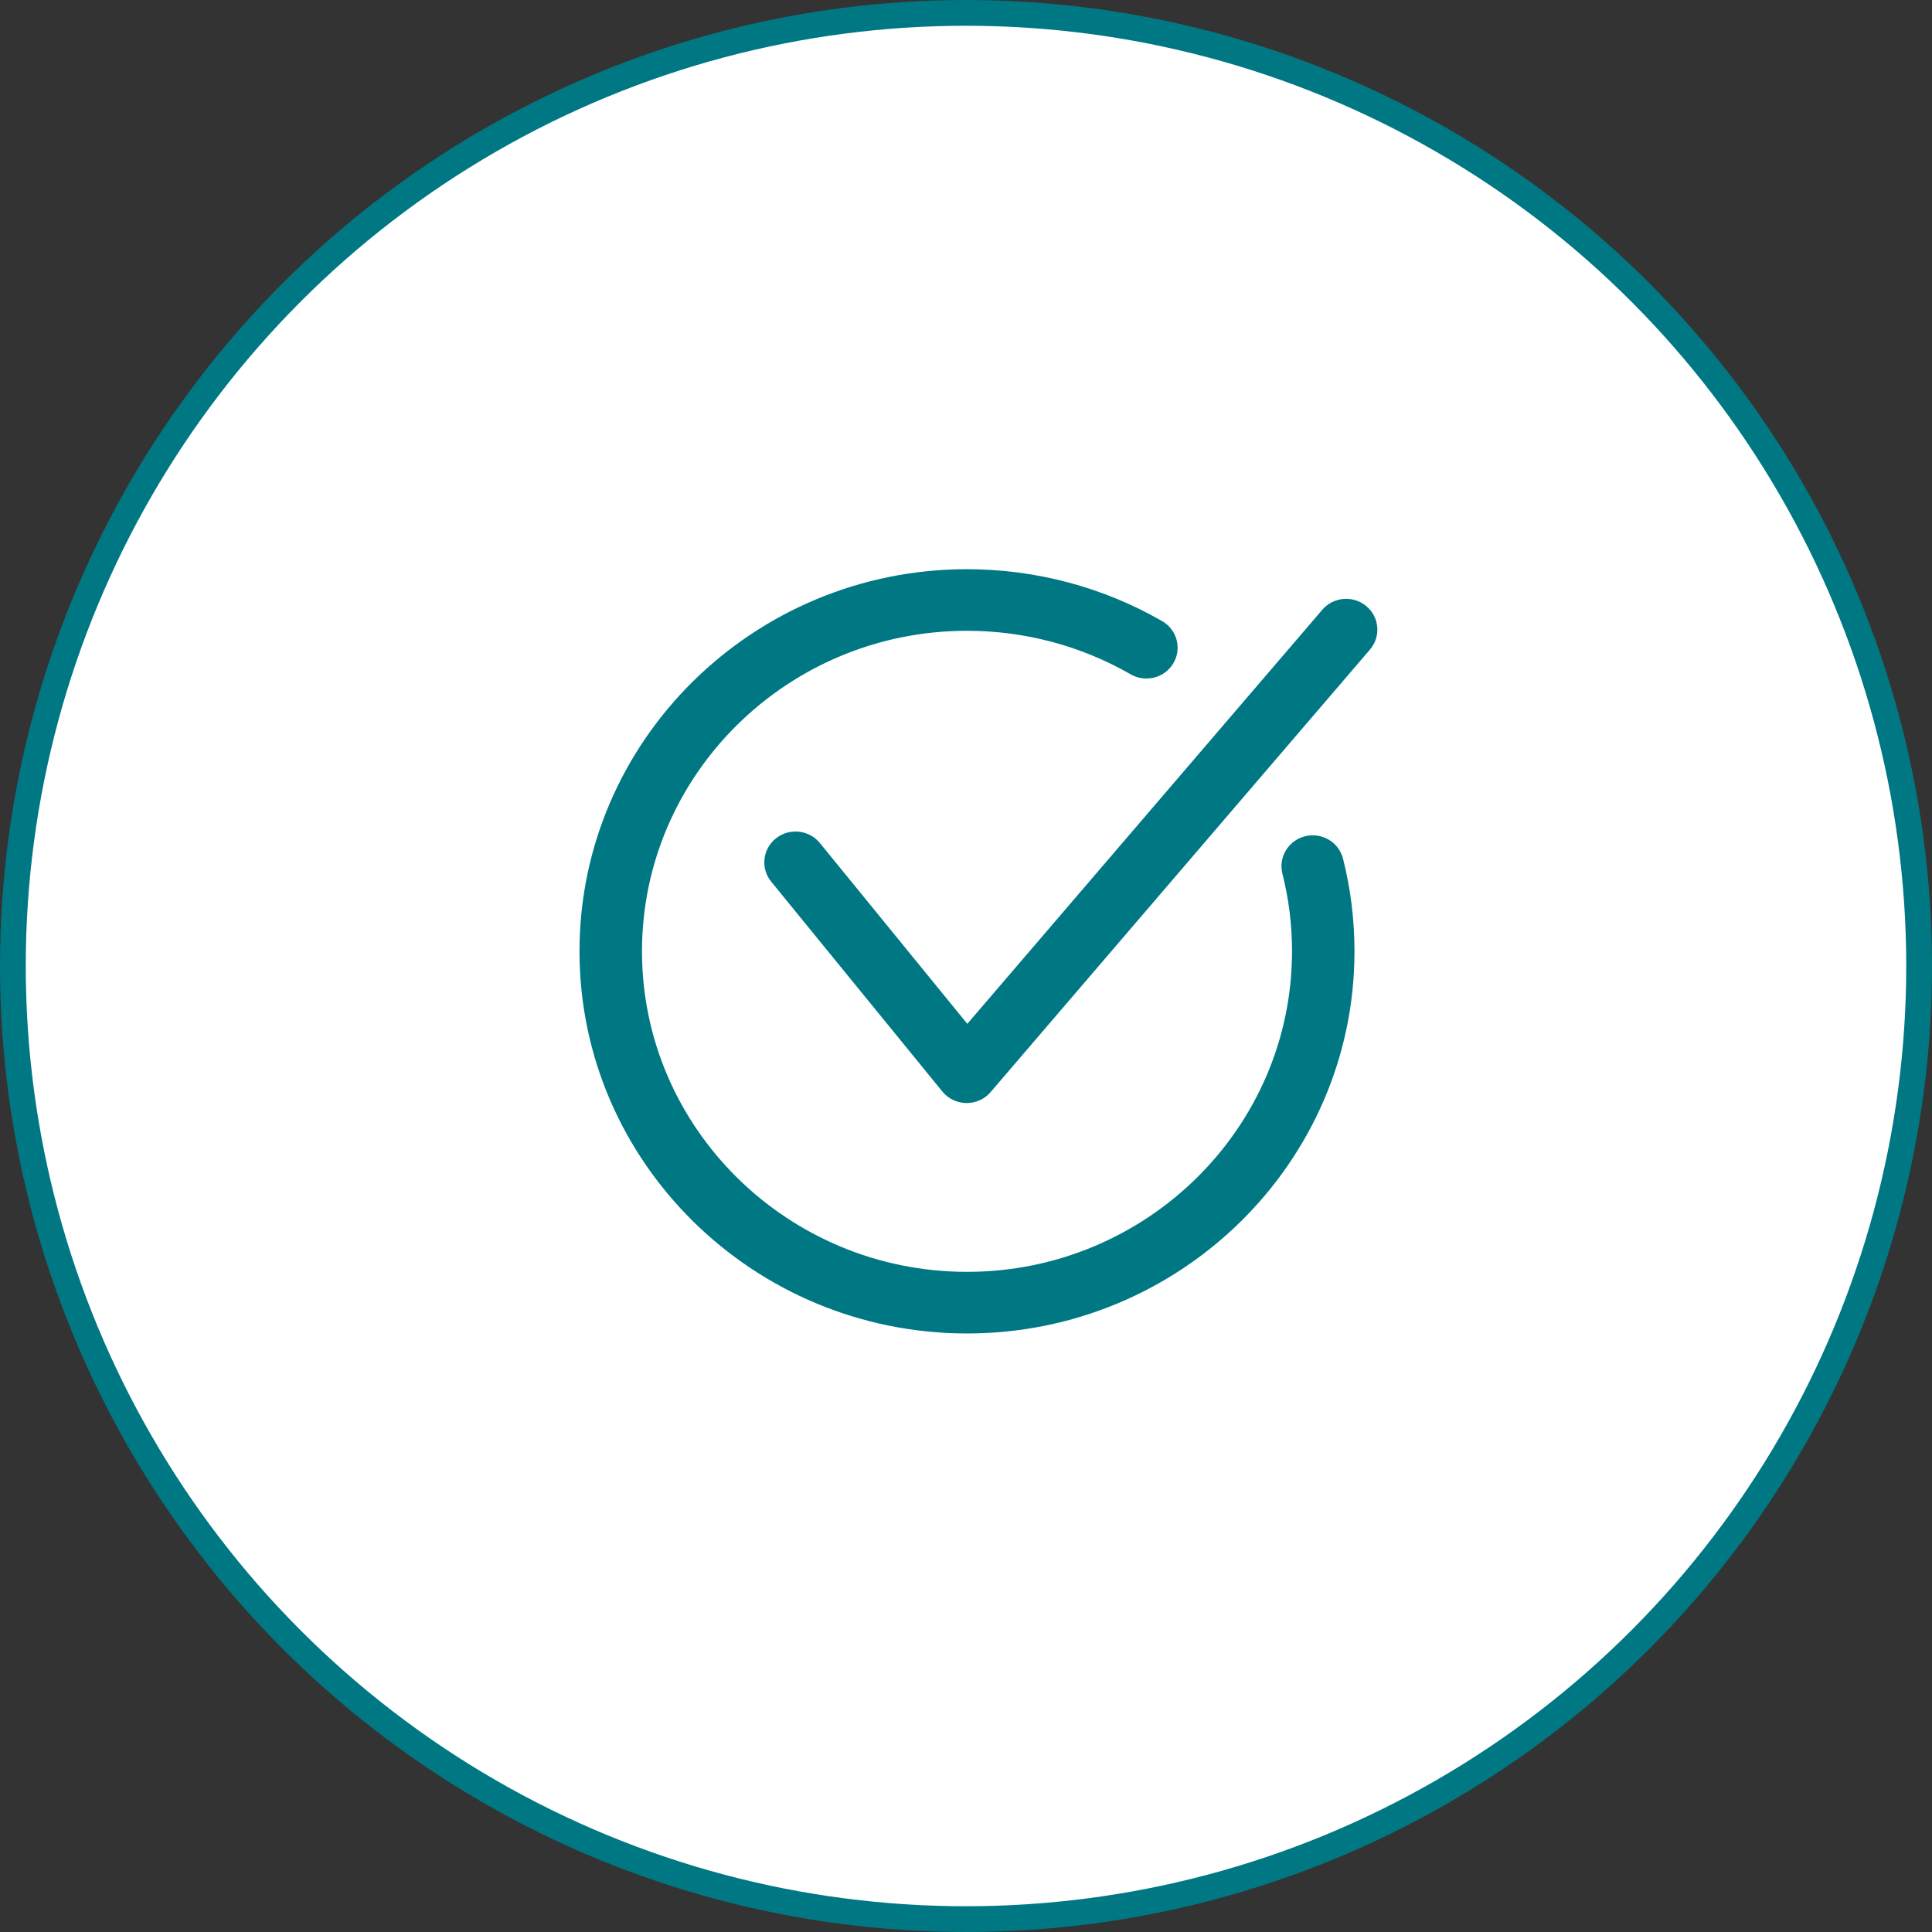 <?xml version="1.0" encoding="UTF-8"?>
<svg width="75px" height="75px" viewBox="0 0 75 75" version="1.1" xmlns="http://www.w3.org/2000/svg" xmlns:xlink="http://www.w3.org/1999/xlink">
    <rect x="0" y="0" width="75" height="75" fill="#333333" stroke="none"/>
    <!-- Generator: Sketch 51.3 (57544) - http://www.bohemiancoding.com/sketch -->
    <title>Group 7</title>
    <desc>Created with Sketch.</desc>
    <defs></defs>
    <g id="Open-Course" stroke="none" stroke-width="1" fill="none" fill-rule="evenodd">
        <g id="course-registration" transform="translate(-1124, -450)">
            <g id="step" transform="translate(400, 450)">
                <g id="Group-2" transform="translate(724, 0)">
                    <g id="Group-7">
                        <circle id="Oval-2" stroke="#007883" fill="#FFFFFF" cx="37.5" cy="37.5" r="37"></circle>
                        <g id="icon" transform="translate(22, 22)" fill="#007883">
                            <g id="Group-6" transform="translate(0.459, 0.015)">
                                <path d="M15.08,29.75 C6.786,29.75 0.037,23.095 0.037,14.915 C0.037,6.736 6.786,0.081 15.08,0.081 C17.747,0.081 20.367,0.778 22.656,2.097 C23.234,2.43 23.429,3.163 23.091,3.733 C22.753,4.303 22.011,4.495 21.432,4.162 C19.514,3.057 17.318,2.472 15.08,2.472 C8.123,2.472 2.463,8.054 2.463,14.915 C2.463,21.776 8.123,27.358 15.08,27.358 C22.037,27.358 27.697,21.776 27.697,14.915 C27.697,13.891 27.571,12.876 27.324,11.898 C27.162,11.257 27.557,10.608 28.207,10.448 C28.857,10.289 29.515,10.678 29.677,11.319 C29.973,12.486 30.122,13.696 30.122,14.915 C30.122,23.095 23.374,29.75 15.08,29.75" id="Fill-1"></path>
                                <path d="M15.069,20.805 C15.064,20.805 15.059,20.805 15.054,20.805 C14.692,20.801 14.351,20.637 14.124,20.359 L7.479,12.211 C7.059,11.696 7.142,10.943 7.664,10.529 C8.186,10.115 8.949,10.197 9.369,10.712 L15.092,17.73 L28.872,1.656 C29.304,1.151 30.069,1.088 30.581,1.514 C31.092,1.941 31.156,2.695 30.724,3.2 L15.995,20.381 C15.764,20.651 15.425,20.805 15.069,20.805" id="Fill-4"></path>
                            </g>
                        </g>
                    </g>
                </g>
            </g>
        </g>
    </g>
</svg>